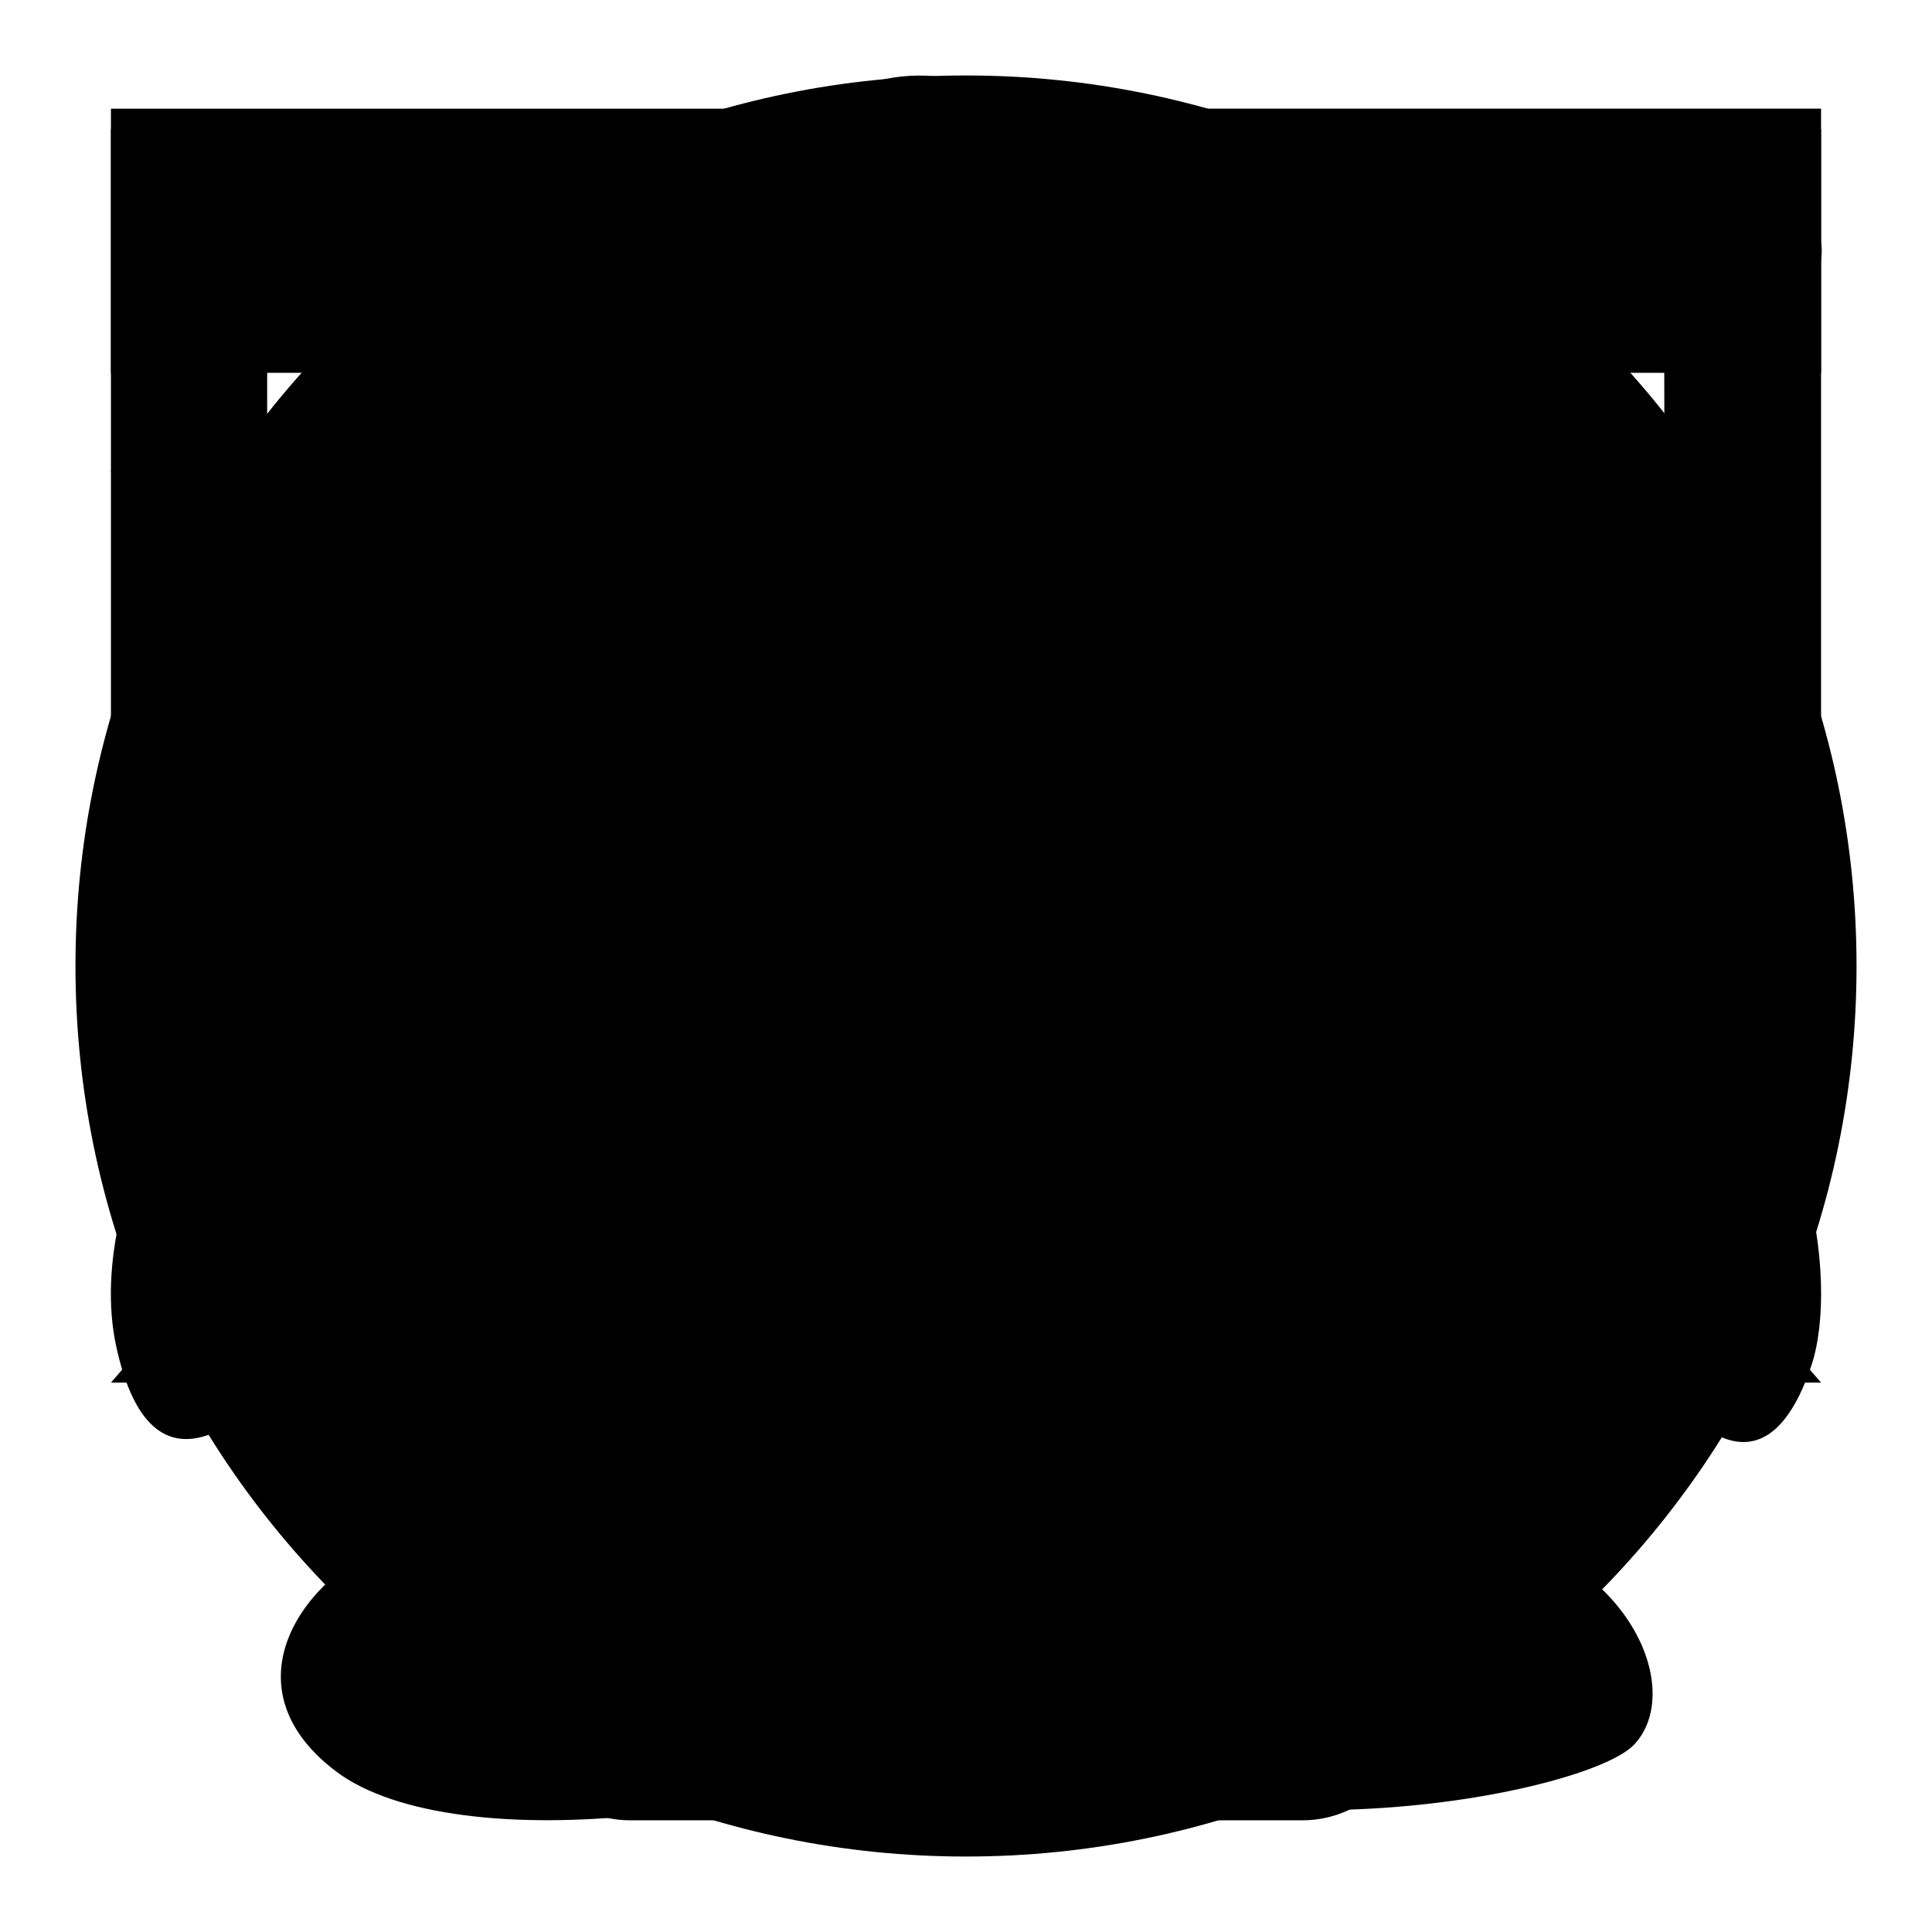 <?xml version="1.0" encoding="utf-8"?>
<!-- Svg Vector Icons : http://www.onlinewebfonts.com/icon -->
<!DOCTYPE svg PUBLIC "-//W3C//DTD SVG 1.1//EN" "http://www.w3.org/Graphics/SVG/1.1/DTD/svg11.dtd">
<svg version="1.1" xmlns="http://www.w3.org/2000/svg" xmlns:xlink="http://www.w3.org/1999/xlink" x="0px" y="0px" viewBox="0 0 256 256" enable-background="new 0 0 256 256" xml:space="preserve">
<g><g><path fill="#000000" d="M10,128c0,65.2,52.8,118,118,118c65.2,0,118-52.8,118-118c0-65.2-52.8-118-118-118C62.8,10,10,62.8,10,128z"/><path fill="#000000" d="M127.3,14.7c38.5,0,80.8,30.3,82.7,73.6c10.3,8.7,10.3,26,9.4,36.4c20.6,17.3,24.4,45,20.6,56.3c-3.8,11.3-11.3,17.3-25.4-5.2c-2.8,12.1-17.8,26.8-17.8,26.8c19.7,4.4,26.3,21.7,19.7,28.6c-6.6,6.9-61.1,17.3-89.3-4.3c-18.8,13.8-66.7,19.9-82.7,7.8c-16-12.1-2.8-28.7,12.2-32.1c-14.1-6-15-25.1-15-25.1c-8.5,11.3-21.6,22.5-26.3,0.9c-4.7-21.7,15.1-51.1,24.4-55.4c-3.8-10.4-1.9-19.9,6.6-26C49.3,71.9,67.1,14.7,127.3,14.7z"/><path fill="#000000" d="M14.7,117.6h103.2V14.4H14.7V117.6z M35.4,35.1h61.7v61.7H35.4V35.1z"/><path fill="#000000" d="M138.1,14.4v103.2h103.2V14.4H138.1z M220.6,96.9h-61.8V35.1h61.7L220.6,96.9L220.6,96.9z"/><path fill="#000000" d="M128,14.7C65.4,14.7,14.7,65.4,14.7,128c0,18.3,6.6,34.7,15.5,49.4c13.1,21.6,27.7,26.4,18.2,13.2c-13.6-18.9-22.4-37.4-22.4-62.6C25.9,71.6,71.6,25.9,128,25.9S230.1,71.6,230.1,128S184.4,230.1,128,230.1c-63.8,0-52.4-35.6-50.2-39.3c2.2,0.8,5.6,3,9,2.2c3.4-0.8,9.6-5.6,13.8-11.2s8.2-14.9,9.6-19.3s-0.8-5.1-3.2-8.5c-2.5-3.6-3-7.8-1-15.7c2.4-9.3,14.8-34.8,20.2-41.7c7.5-9.5,13.5-9.2,19.5-10.4c10.4-9.2,13.6-32.5,10-39.7c-9.4-2.2-20.8-2.8-27.2,3.7c-6.4,6.6-26,27.1-40.4,56.9C73.9,137,68.7,160,68.1,173.3c-0.4,8.5,2.7,9.4,4,11.2c-4,6.7-9.8,18.2-3.4,30.4c6.4,12.2,24.9,26.4,59.3,26.4c62.6,0,113.3-50.7,113.3-113.3S190.6,14.7,128,14.7z"/><path fill="#000000" d="M166.8,91.3c3.7-0.6,6.4-5.3,10-15.5c3.6-10.1,3-14.9,1.4-17.1c-1.6-2.2-8.2-7.1-13-9.4c0,5.5-1.5,15.7-3.3,21c-1.8,5.3-4,10.7-10.3,19C154.2,90,163.1,91.8,166.8,91.3z"/><path fill="#000000" d="M172.5,14.7H83.5c-8.2,0-14.8,6.9-14.8,15.4v195.7c0,8.5,6.6,15.4,14.8,15.4h89.1c8.2,0,14.8-6.9,14.8-15.4V30.2C187.3,21.6,180.7,14.7,172.5,14.7z M114.5,23.6h26.3c0.9,0,1.6,0.9,1.6,2c0,1.1-0.7,2-1.6,2h-26.3c-0.9,0-1.6-0.9-1.6-2C112.9,24.5,113.6,23.6,114.5,23.6z M128.8,236.7c-4.9,0-8.9-4-8.9-8.9c0-4.9,4-8.9,8.9-8.9c4.9,0,8.9,4,8.9,8.9C137.6,232.8,133.7,236.7,128.8,236.7z M178.2,213.5H79.3V36.2h98.9L178.2,213.5L178.2,213.5z"/><path fill="#000000" d="M235.5,26c-3.9-0.8-7.7,1.7-8.5,5.6l0,0l-6.5,31.6l-0.5-0.8H14.7l15.3,78.6H204l0.8-0.5l-5.1,25.3c-0.3,0.2-0.6,0.4-0.8,0.7H29.3c-3.5-0.2-6.8,2.2-7.5,5.8c-0.8,3.9,1.7,7.8,5.7,8.6c0.7,0.1,1.4,0.2,2,0.1h29.8c-4.2,3.9-7.2,9.1-8.4,15.1c-3.1,15.4,6.8,30.4,22.2,33.5c15.4,3.1,30.4-6.8,33.5-22.2c2-10-1.5-19.9-8.4-26.4h51.6c-4.2,3.9-7.2,9.1-8.4,15.1c-3.1,15.4,6.8,30.4,22.2,33.5c15.4,3.1,30.4-6.8,33.5-22.2c2-10-1.5-19.9-8.4-26.4h16.9V181c3.5-0.4,6.5-2.9,7.3-6.5l0,0l28.4-140.1l0,0C241.9,30.5,239.4,26.8,235.5,26z M92.3,204.6c-1.5,7.5-8.9,12.4-16.4,10.9S63.5,206.5,65,199c1.5-7.5,8.9-12.4,16.4-10.9C89,189.7,93.9,197,92.3,204.6z M182.7,204.6c-1.5,7.5-8.9,12.4-16.4,10.9c-7.5-1.5-12.4-8.9-10.9-16.4c1.5-7.5,8.9-12.4,16.4-10.9C179.4,189.7,184.3,197,182.7,204.6z M207.7,126.6H42.8l-9.7-48.8h184.4L207.7,126.6z"/><path fill="#000000" d="M14.7,17.1h226.6v32.3H14.7V17.1z"/><path fill="#000000" d="M14.7,183.2h53.2v55.7h120.2v-55.7h53.2L128,52.9L14.7,183.2z"/><path fill="#000000" d="M99.7,17.1v8.5h56.6v-8.5H99.7z M99.7,42.6h56.6v-8.5H99.7V42.6z M99.7,59.6h56.6v-8.5H99.7V59.6z"/><path fill="#000000" d="M151.9,66.6c-0.4-0.4-17-16.9-17.8-17.7c-8.6,6.3-20.6,5.8-28.3-1.8c-8.4-8.4-8.3-22.1,0.3-30.6c8.6-8.5,22.4-8.7,30.8-0.3c7.7,7.7,8.2,19.9,1.6,28.4c0.8,0.8,17.3,17.2,17.7,17.7L151.9,66.6z M110.4,20.7c-6.2,6.2-6.3,16.1-0.2,22.2c6.1,6,16.1,5.9,22.3-0.2c6.2-6.2,6.3-16.1,0.2-22.2C126.6,14.4,116.6,14.5,110.4,20.7z"/></g></g>
</svg>